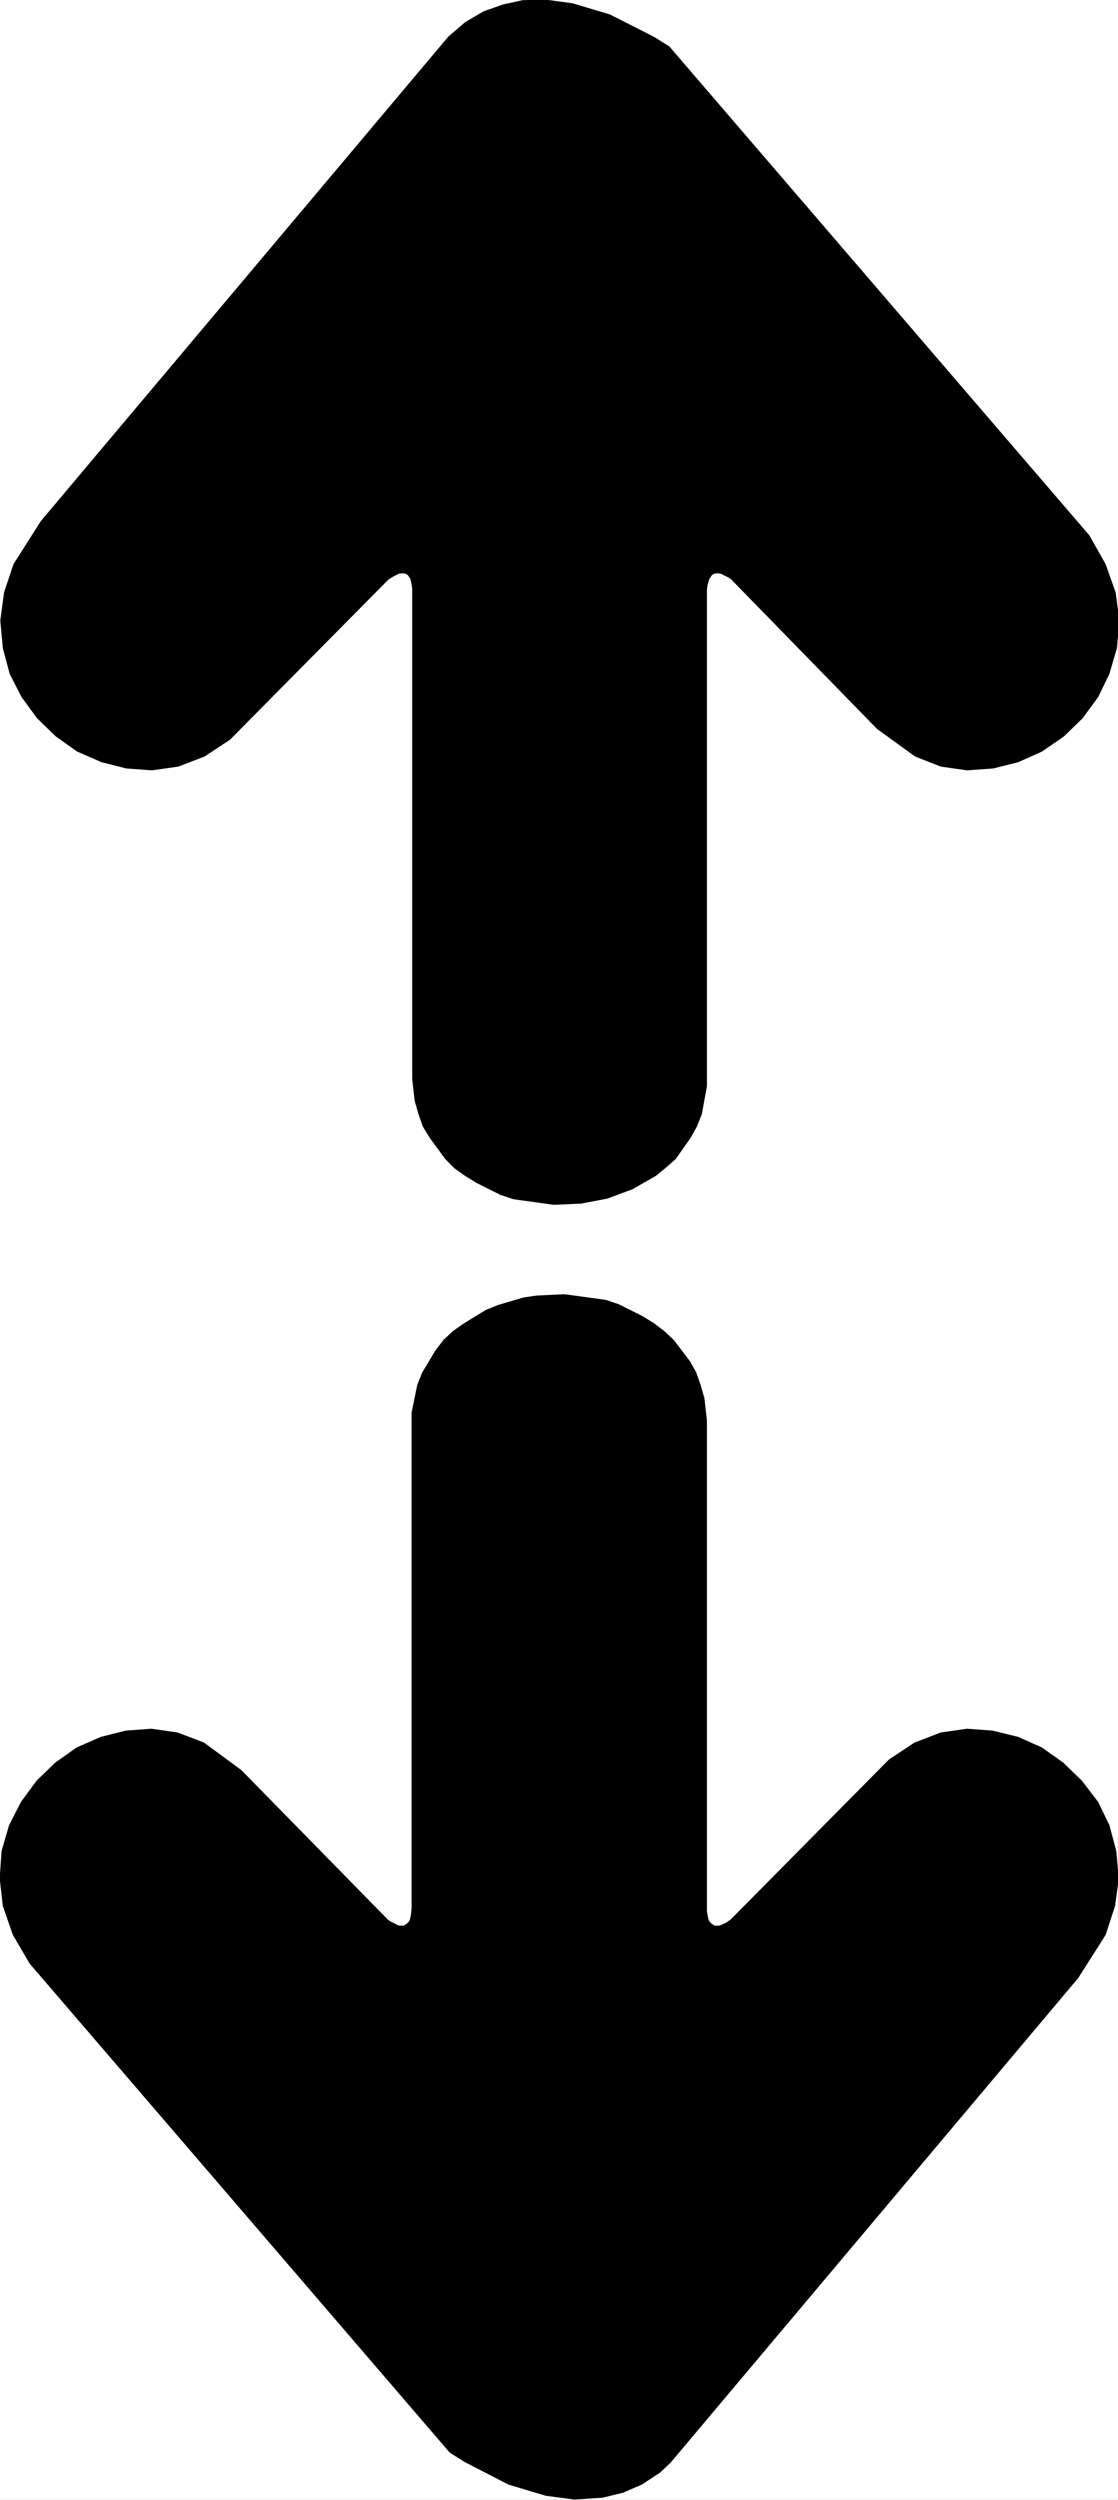 <svg width="1785.292" height="3989.578" viewBox="0 0 1338.969 2992.184" xmlns="http://www.w3.org/2000/svg"><rect x="0" y="0" width="1338.969" height="2992.184" fill="#808080" stroke="none"/><defs><clipPath id="a"><path d="M0 0h1338.969v2993H0Zm0 0"/></clipPath><clipPath id="b"><path d="M0 0h1338.969v2992H0Zm0 0"/></clipPath><clipPath id="c"><path d="M0 0h1338.969v1442H0Zm0 0"/></clipPath><clipPath id="d"><path d="M0 0h1338.969v1443H0Zm0 0"/></clipPath><clipPath id="e"><path d="M0 1549h1338.969v1443H0Zm0 0"/></clipPath><clipPath id="f"><path d="M0 1548h1338.969v1444H0Zm0 0"/></clipPath></defs><g clip-path="url(#a)"><path style="fill:#fff;fill-opacity:1;fill-rule:nonzero;stroke:none" d="M0 2992.184h1340.273V-.961H0Zm0 0"/></g><g clip-path="url(#b)"><path style="fill:#fff;fill-opacity:1;fill-rule:evenodd;stroke:#fff;stroke-width:.14;stroke-linecap:square;stroke-linejoin:bevel;stroke-miterlimit:10;stroke-opacity:1" d="M0 .64h257.25v574.22H0Zm0 0" transform="matrix(5.21 0 0 -5.21 0 2994.79)"/></g><g clip-path="url(#c)"><path style="fill:#000;fill-opacity:1;fill-rule:evenodd;stroke:none" d="m801.453 55.934 502.973 585.132 19.433 34.442 11.934 33.656 4.48 33.656-2.968 32.926-8.965 30.688-13.442 27.718-18.652 25.422-22.402 21.676-26.102 17.973-28.34 12.715-29.855 7.5-31.363 2.242-31.364-4.48-30.586-11.985-45.535-32.926-174.586-178.86-3.02-2.241-5.94-2.97-2.97-1.511-2.242-.73h-5.261l-2.239.73-2.242 1.512-1.457 2.242-1.512 2.238-2.242 7.504-.726 5.988v594.098l-5.992 32.93-5.942 15.004-7.5 13.441-17.871 25.426-11.984 10.523-11.93 9.692-27.613 15.734-29.852 11.2-31.312 5.991-32.825 1.512-48.503-6.723-15.684-5.261-28.395-14.223-13.39-8.23-12.711-8.961-11.203-11.254-18.649-25.426-8.183-13.441-5.262-15.004-4.48-15.684-2.97-26.207V703.902l-1.456-8.234-.782-2.969-1.46-2.238-1.512-2.242-2.238-1.512-2.243-.73h-5.207l-2.242.73-3.023 1.512-2.97 1.511-5.937 3.7L275.348 885l-30.582 20.215-31.313 11.984-31.363 4.48-30.582-2.242-29.856-7.5-29.12-12.714-25.376-17.973-22.402-21.676-18.652-25.422-14.172-27.718-8.18-30.688L.73 742.82l4.48-33.656 11.2-33.656 32.824-51.633L537.31 43.949l20.16-17.242 21.62-12.715 23.134-8.23L626.086.55l26.152-.781 33.555 4.53 44.805 13.442 52.988 26.938zm0 0"/></g><g clip-path="url(#d)"><path style="fill:none;stroke:#000;stroke-width:.14;stroke-linecap:square;stroke-linejoin:bevel;stroke-miterlimit:10;stroke-opacity:1" d="m153.83 564.08 96.54-112.31 3.73-6.61 2.29-6.46.86-6.46-.57-6.32-1.72-5.89-2.58-5.32-3.58-4.88-4.3-4.16-5.01-3.45-5.44-2.44-5.73-1.44-6.02-.43-6.02.86-5.87 2.3-8.74 6.32-33.51 34.33-.58.43-1.14.57-.57.29-.43.14h-1.01l-.43-.14-.43-.29-.28-.43-.29-.43-.43-1.44-.14-1.15V325.24l-1.15-6.32-1.14-2.88-1.44-2.58-3.43-4.88-2.3-2.02-2.29-1.86-5.3-3.02-5.73-2.15-6.01-1.15-6.3-.29-9.31 1.29-3.01 1.01-5.45 2.73-2.57 1.58-2.44 1.72-2.15 2.16-3.58 4.88-1.57 2.58-1.01 2.88-.86 3.01-.57 5.03v112.75l-.28 1.58-.15.57-.28.43-.29.43-.43.29-.43.14h-1l-.43-.14-.58-.29-.57-.29-1.14-.71-36.39-36.77-5.87-3.88-6.01-2.3-6.02-.86-5.87.43-5.73 1.44-5.59 2.44-4.87 3.45-4.3 4.16-3.58 4.88-2.72 5.32-1.57 5.89-.58 6.32.86 6.46 2.15 6.46 6.3 9.91 93.68 111.31 3.87 3.31 4.15 2.44 4.44 1.58 4.58 1 5.02.15 6.44-.87 8.6-2.58 10.17-5.17zm0 0" transform="matrix(5.21 0 0 -5.21 0 2994.79)"/></g><g clip-path="url(#e)"><path style="fill:#000;fill-opacity:1;fill-rule:evenodd;stroke:none" d="M538.816 2935.293 35.844 2350.156l-20.16-34.437-11.934-34.387L0 2248.406l2.242-32.93 8.961-30.683 14.168-27.719 18.652-25.426 22.403-21.671L91.8 2092l29.07-12.71 29.856-7.505 30.632-2.238 31.313 4.48 31.363 11.98 44.754 32.93 175.371 178.86 3.02 2.238 8.91 4.48 2.242.731h5.262l2.238-1.512 1.461-.726 2.238-2.242 1.512-2.239.73-2.972.782-3.75.726-7.504v-593.367l6.723-32.926 5.937-15.004 15.684-26.156 9.691-12.711 11.2-10.524 12.714-8.96 26.832-16.466 14.954-5.992 30.582-8.96 15.68-2.239 32.824-1.512 49.234 6.72 15.684 5.265 28.394 14.222 13.387 8.23 12.715 9.692 11.199 10.524 19.383 25.425 7.449 13.442 5.262 15.004 4.48 15.683 2.973 26.207v587.426l.726 4.48.73 3.75.782 2.973 1.46 2.239 2.24 2.242 1.51.726 2.24 1.512h5.21l2.242-.73 6.72-3.02 5.21-3.7 189.594-191.573 30.582-20.215 31.312-11.98 31.364-4.481 30.582 2.238 30.636 7.504 28.34 12.711 25.375 17.977 22.403 21.671 19.378 25.426 13.442 27.719 8.18 30.684 3.023 32.93-4.48 32.925-11.204 34.387-32.82 51.633-488.074 579.921-12.66 11.985-21.672 14.222-22.406 9.743-24.59 5.992-33.606 2.242-34.332-4.535-44.754-13.442-52.258-26.933zm0 0"/></g><g clip-path="url(#f)"><path style="fill:none;stroke:#000;stroke-width:.14;stroke-linecap:square;stroke-linejoin:bevel;stroke-miterlimit:10;stroke-opacity:1" d="M103.42 11.42 6.88 123.73l-3.87 6.61-2.29 6.6-.72 6.32.43 6.32 1.72 5.89 2.72 5.32 3.58 4.88 4.3 4.16 4.87 3.45 5.58 2.44 5.73 1.44 5.88.43 6.01-.86 6.02-2.3 8.59-6.32 33.66-34.33.58-.43 1.71-.86.43-.14h1.01l.43.29.28.14.43.43.29.43.14.57.15.72.14 1.44v113.89l1.29 6.32 1.14 2.88 3.01 5.02 1.86 2.44 2.15 2.02 2.44 1.72 5.15 3.16 2.87 1.15 5.87 1.72 3.01.43 6.3.29 9.45-1.29 3.01-1.01 5.45-2.73 2.57-1.58 2.44-1.86 2.15-2.02 3.72-4.88 1.43-2.58 1.01-2.88.86-3.01.57-5.03V135.79l.14-.86.14-.72.15-.57.28-.43.43-.43.29-.14.43-.29h1l.43.14 1.29.58 1 .71 36.39 36.77 5.87 3.88 6.01 2.3 6.02.86 5.87-.43 5.88-1.44 5.44-2.44 4.87-3.45 4.3-4.16 3.72-4.88 2.58-5.32 1.57-5.89.58-6.32-.86-6.32-2.15-6.6-6.3-9.91L154.12 9.12l-2.43-2.3-4.16-2.73-4.3-1.87-4.72-1.15-6.45-.43-6.59.87-8.59 2.58-10.03 5.17zm0 0" transform="matrix(5.21 0 0 -5.21 0 2994.79)"/></g></svg>
